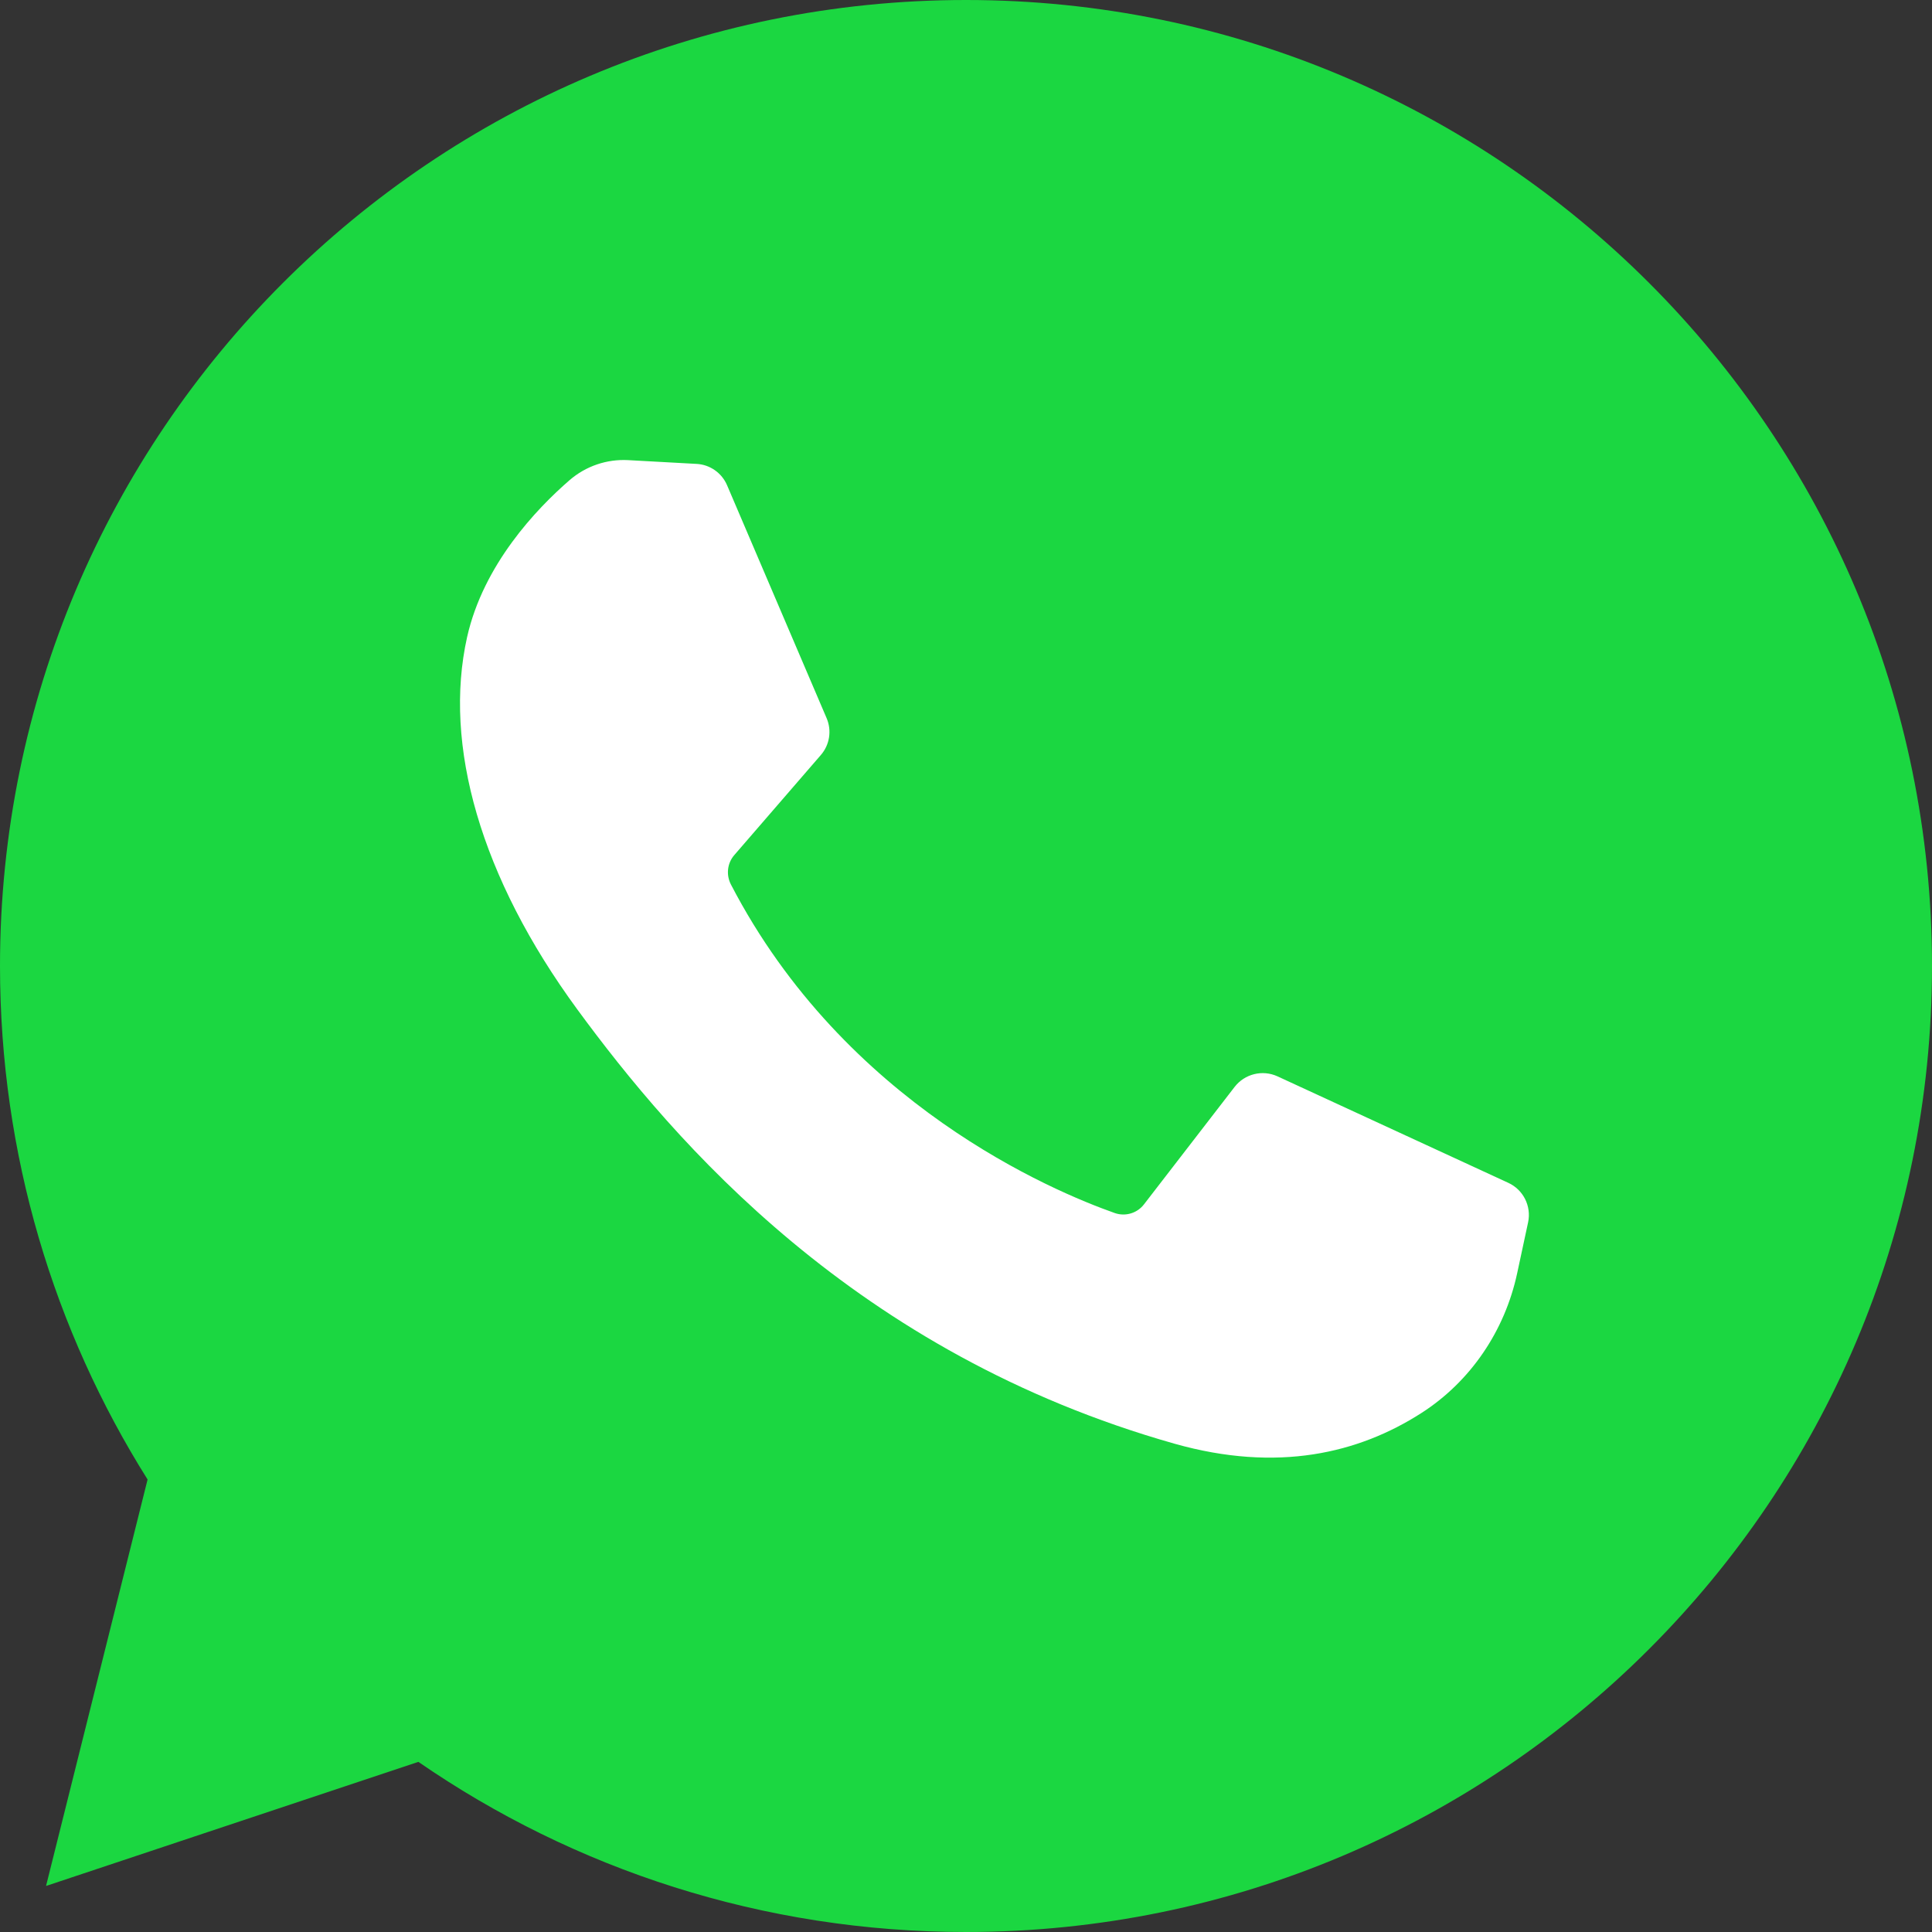 <?xml version="1.0" encoding="UTF-8"?>
<svg width="18px" height="18px" viewBox="0 0 18 18" version="1.1" xmlns="http://www.w3.org/2000/svg" xmlns:xlink="http://www.w3.org/1999/xlink">
    <rect x="0" y="0" width="18" height="18" fill="#333333" stroke="none"/>
    <!-- Generator: Sketch 52.3 (67297) - http://www.bohemiancoding.com/sketch -->
    <title>Group 7</title>
    <desc>Created with Sketch.</desc>
    <g id="Page-1" stroke="none" stroke-width="1" fill="none" fill-rule="evenodd">
        <g id="Group-7">
            <path d="M3.898,16.415 L0.429,17.571 L1.375,13.784 C0.504,12.398 0,10.758 0,9 C0,4.029 4.029,0 9,0 C13.971,0 18,4.029 18,9 C18,13.971 13.971,18 9,18 C7.106,18 5.348,17.415 3.898,16.415 Z" id="Combined-Shape" fill="#1BD741"></path>
            <path d="M6.489,4.322 L5.853,4.287 C5.653,4.276 5.457,4.343 5.306,4.474 C4.997,4.742 4.504,5.26 4.352,5.935 C4.127,6.941 4.476,8.173 5.379,9.405 C6.283,10.637 7.967,12.609 10.944,13.451 C11.904,13.722 12.659,13.539 13.241,13.166 C13.702,12.871 14.02,12.398 14.135,11.863 L14.237,11.388 C14.269,11.237 14.192,11.084 14.052,11.02 L11.902,10.028 C11.762,9.964 11.597,10.005 11.503,10.126 L10.658,11.221 C10.595,11.303 10.486,11.336 10.387,11.302 C9.809,11.098 7.872,10.287 6.81,8.241 C6.764,8.152 6.775,8.044 6.84,7.968 L7.647,7.035 C7.73,6.94 7.751,6.806 7.701,6.69 L6.774,4.521 C6.725,4.406 6.614,4.328 6.489,4.322 Z" id="Shape" fill="#FFFFFF" fill-rule="nonzero"></path>
        </g>
    </g>
</svg>